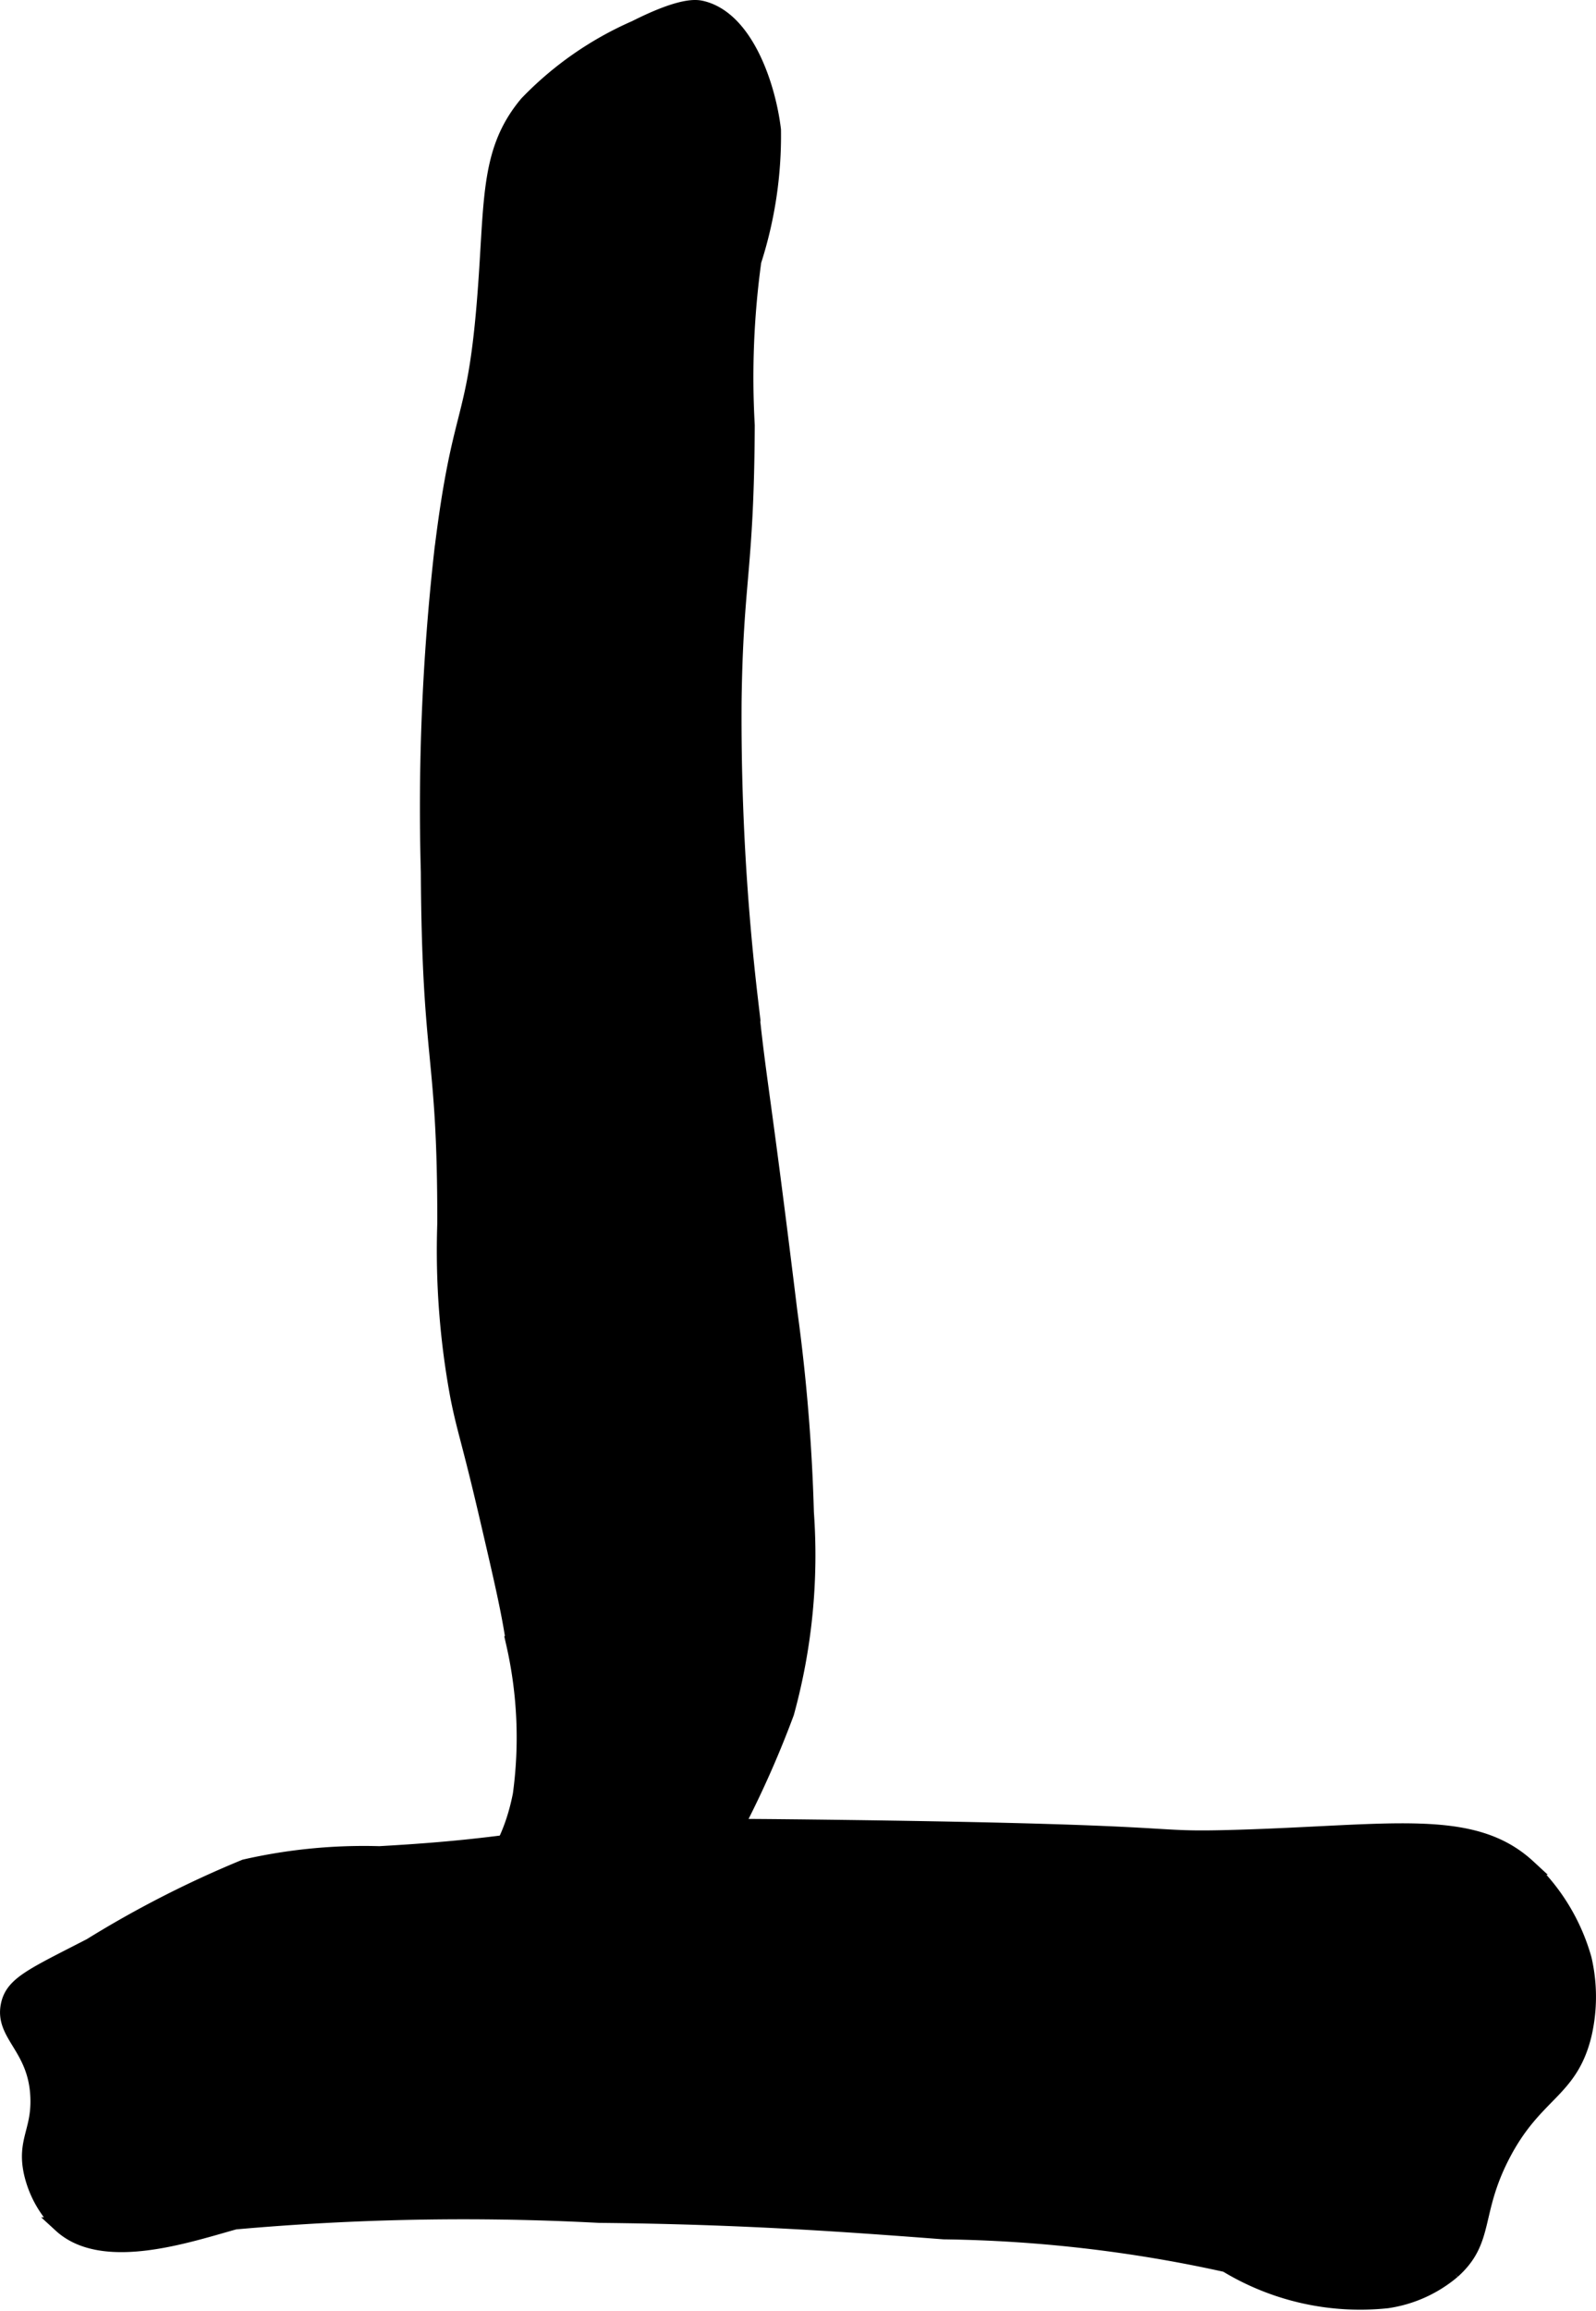 <?xml version="1.0" encoding="UTF-8"?>
<svg xmlns="http://www.w3.org/2000/svg"
     version="1.1"
     width="5.475mm"
     height="7.924mm"
     viewBox="0 0 15.519 22.461">
   <defs>
      <style type="text/css"><![CDATA[
      .a {
        stroke: #000;
        stroke-miterlimit: 10;
        stroke-width: 0.15px;
      }
    ]]></style>
   </defs>
   <path class="a"
         d="M5.125,1.007c-.398.475-.333.967-.415,1.947-.1,1.2-.241.984-.415,2.425a22.358,22.358,0,0,0-.128,3.096c.011,1.896.162,1.729.16,3.415a7.748,7.748,0,0,0,.128,1.692c.066.329.107.407.287,1.181.141.605.211.908.255,1.213A4.112,4.112,0,0,1,5.061,17.443c-.147.742-.501.779-.606,1.564a2.599,2.599,0,0,0,.064.989c.016.062.251.928.574.926.139-.001.216-.162.447-.511.394-.596.37-.434.734-.989a12.735,12.735,0,0,0,.926-1.755,9.783,9.783,0,0,0,.447-1.021,5.769,5.769,0,0,0,.192-1.947,17.979,17.979,0,0,0-.16-1.947c-.274-2.239-.303-2.232-.383-3.032A23.565,23.565,0,0,1,7.136,6.815c.016-1.189.121-1.264.128-2.681a8.296,8.296,0,0,1,.064-1.596A3.978,3.978,0,0,0,7.519,1.262C7.467.827,7.246.176,6.817.081,6.769.071,6.627.047,6.179.273A3.29,3.29,0,0,0,5.125,1.007Z"/>
   <path class="a"
         d="M3.689,18.017c1.385-.077,1.496-.196,2.681-.255.172-.009.431-.019,1.851,0,3.53.047,2.848.124,3.798.096,1.514-.045,2.3-.212,2.84.287a1.949,1.949,0,0,1,.543.894,1.63,1.63,0,0,1,0,.734c-.136.561-.479.558-.798,1.181-.285.557-.144.817-.479,1.117a1.27,1.27,0,0,1-.638.287,2.509,2.509,0,0,1-1.564-.351,13.494,13.494,0,0,0-2.745-.319c-.896-.068-1.941-.147-3.351-.16a25.028,25.028,0,0,0-3.543.064c-.45.124-1.28.409-1.691.032a1.022,1.022,0,0,1-.287-.511c-.067-.308.078-.405.064-.734-.02-.485-.349-.602-.287-.894.043-.204.233-.283.798-.574a10.268,10.268,0,0,1,1.5-.766A5.202,5.202,0,0,1,3.689,18.017Z"/>
</svg>
